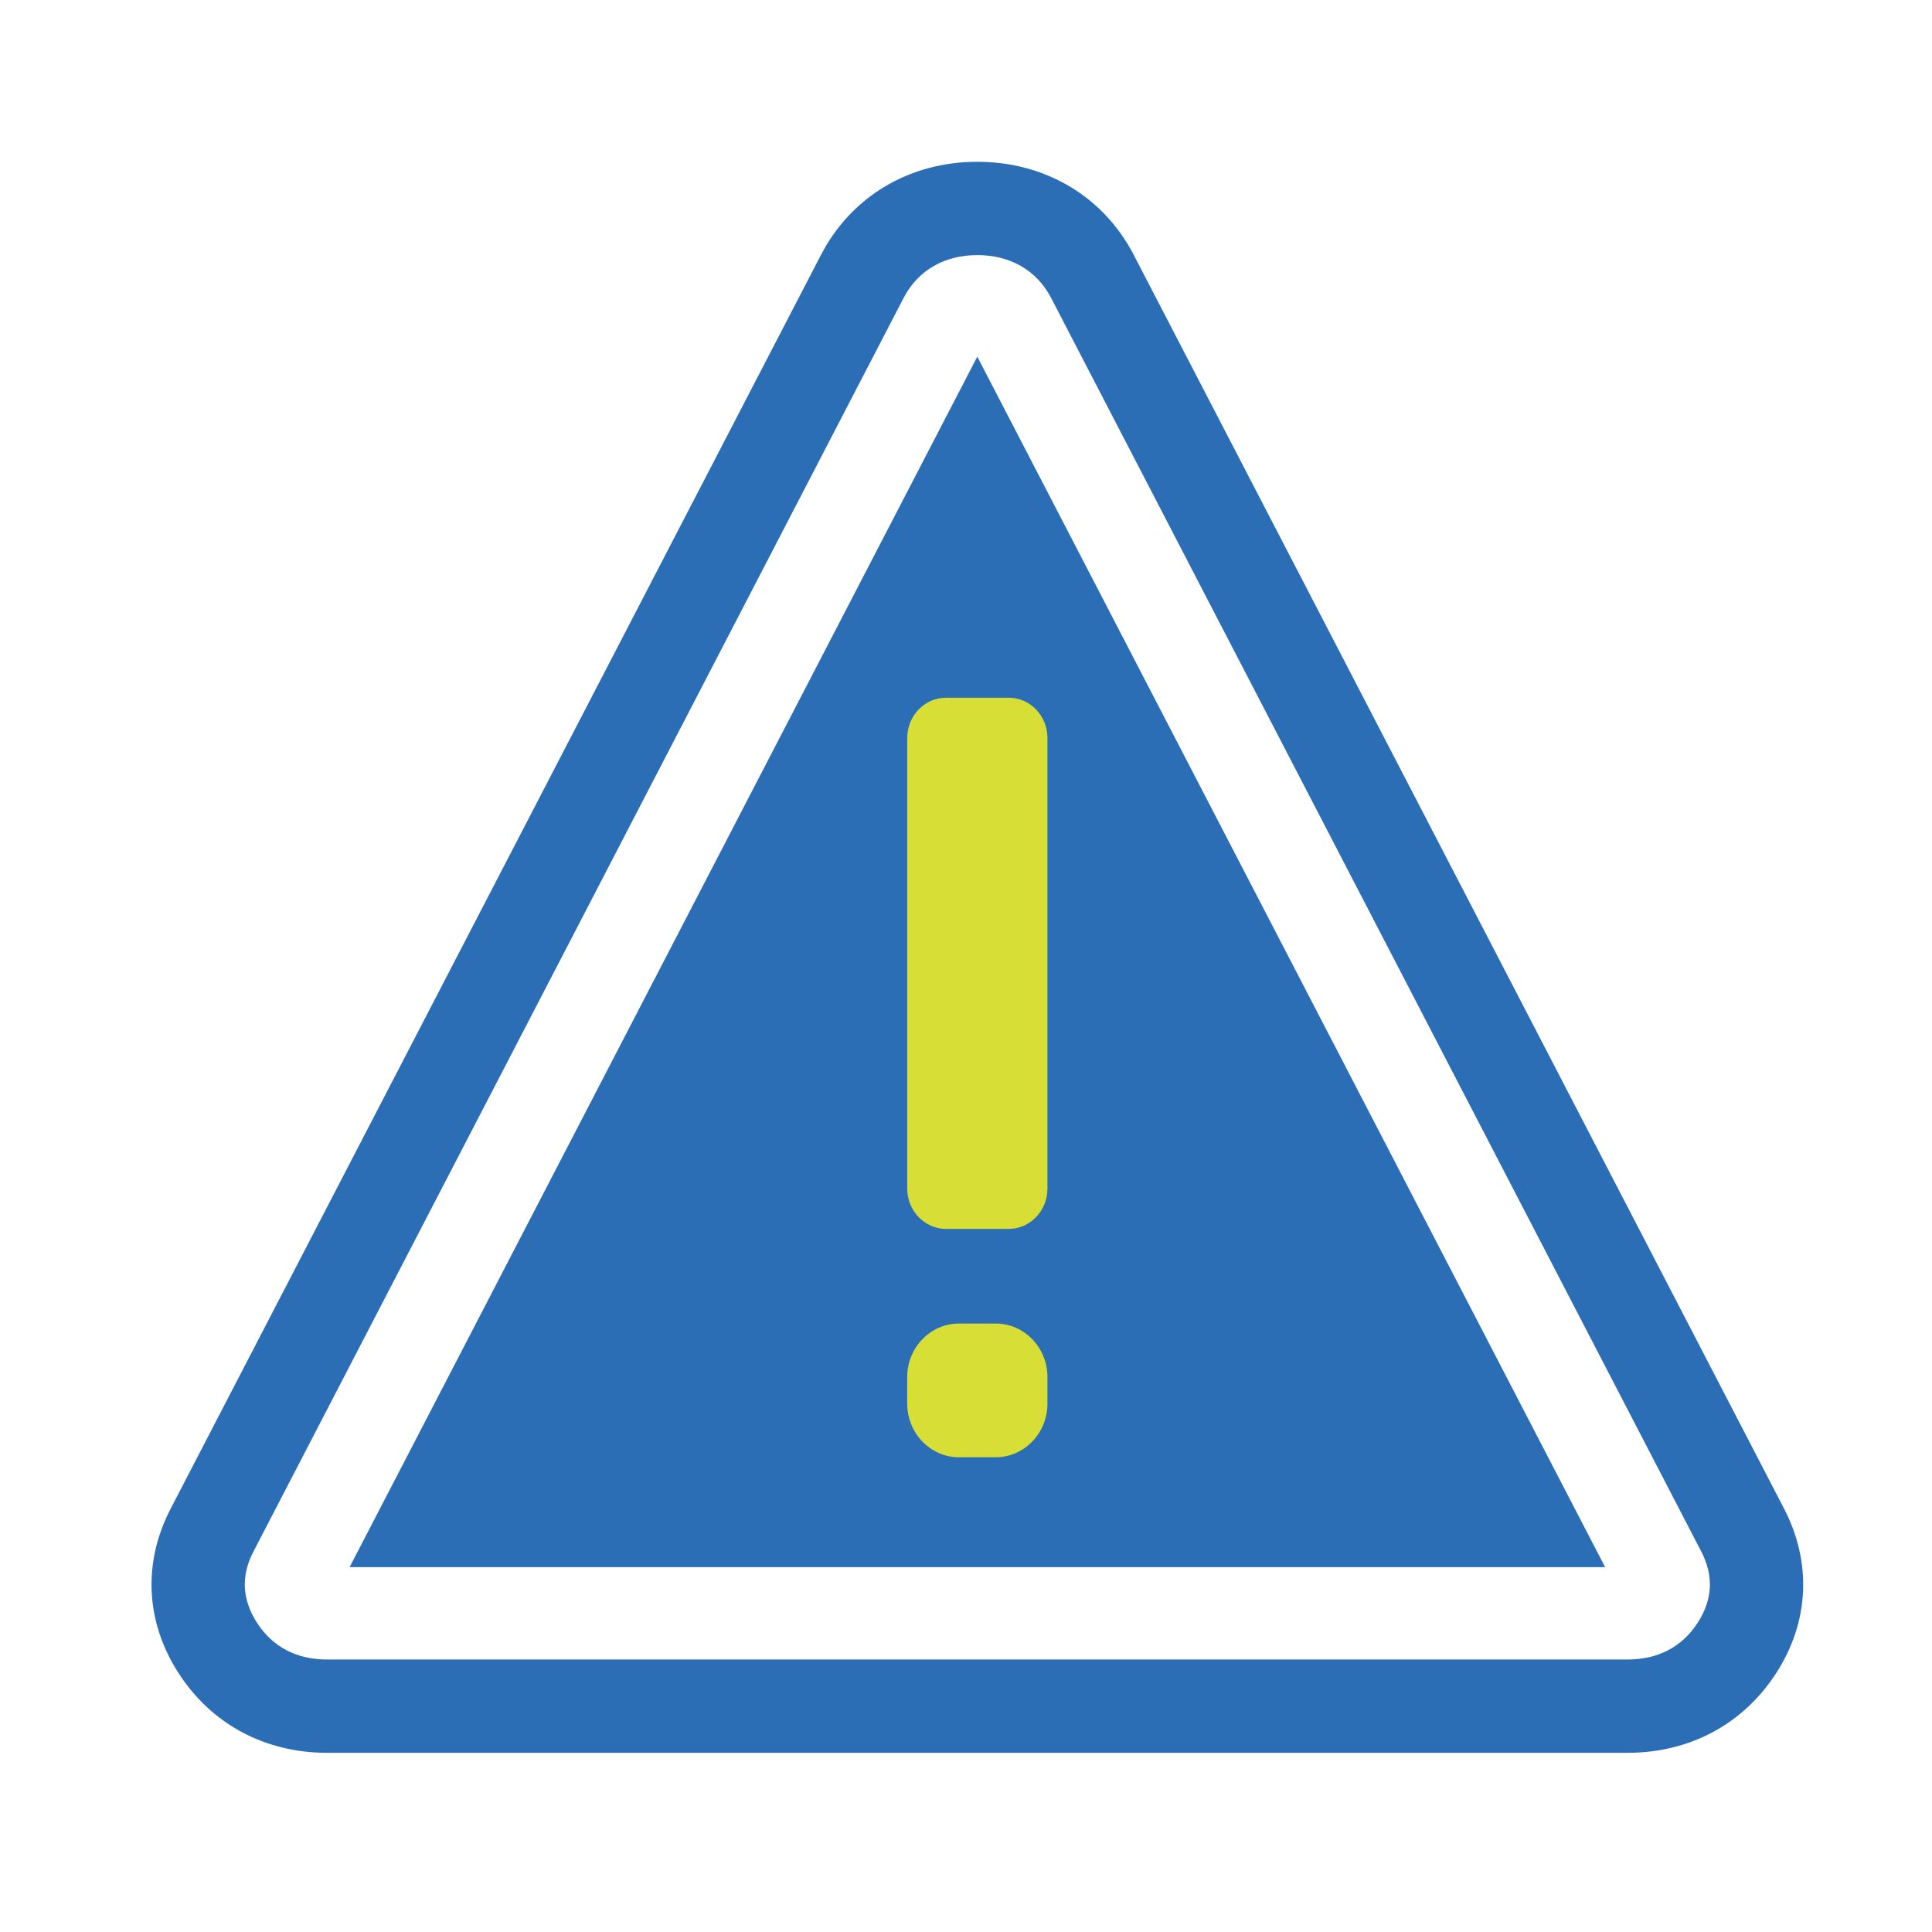 <svg width="51" height="51" viewBox="0 0 51 51" fill="none" xmlns="http://www.w3.org/2000/svg">
<path d="M19.5 30.77L24 16.27L25.777 14.271L27 15.771L29 18.77L30.5 25.27L32 31.77V38.27L29.5 39.77L25.777 40.27H21.5L18 39.27L16.5 37.77L19.5 30.77Z" fill="#D7DF36"/>
<path fill-rule="evenodd" clip-rule="evenodd" d="M4.506 39.823L21.669 6.734C22.469 5.186 24.007 4.271 25.798 4.271C27.593 4.271 29.131 5.187 29.931 6.734L47.094 39.823C47.832 41.245 47.76 42.807 46.893 44.156C46.026 45.509 44.61 46.27 42.961 46.27H8.635C6.989 46.27 5.573 45.508 4.707 44.156C3.84 42.807 3.767 41.245 4.506 39.823H4.506ZM9.229 41.368H42.371L25.798 9.415L9.229 41.368ZM25.312 38.468H26.284C27.037 38.468 27.65 37.832 27.65 37.055V36.352C27.65 35.572 27.037 34.938 26.284 34.938H25.312C24.562 34.938 23.948 35.572 23.948 36.352V37.055C23.948 37.832 24.562 38.468 25.312 38.468ZM24.972 18.418H26.627C27.191 18.418 27.65 18.895 27.65 19.479V31.379C27.65 31.96 27.191 32.44 26.627 32.44H24.972C24.408 32.44 23.949 31.96 23.949 31.379V19.479C23.949 18.895 24.408 18.418 24.972 18.418V18.418ZM6.689 40.958C6.358 41.598 6.39 42.223 6.78 42.83C7.204 43.493 7.853 43.807 8.635 43.807H42.961C43.746 43.807 44.394 43.493 44.819 42.83C45.209 42.222 45.241 41.597 44.91 40.958L27.747 7.865C27.354 7.112 26.642 6.734 25.798 6.734C24.958 6.734 24.245 7.112 23.853 7.865L6.69 40.958H6.689Z" fill="#2C6EB5"/>
</svg>
